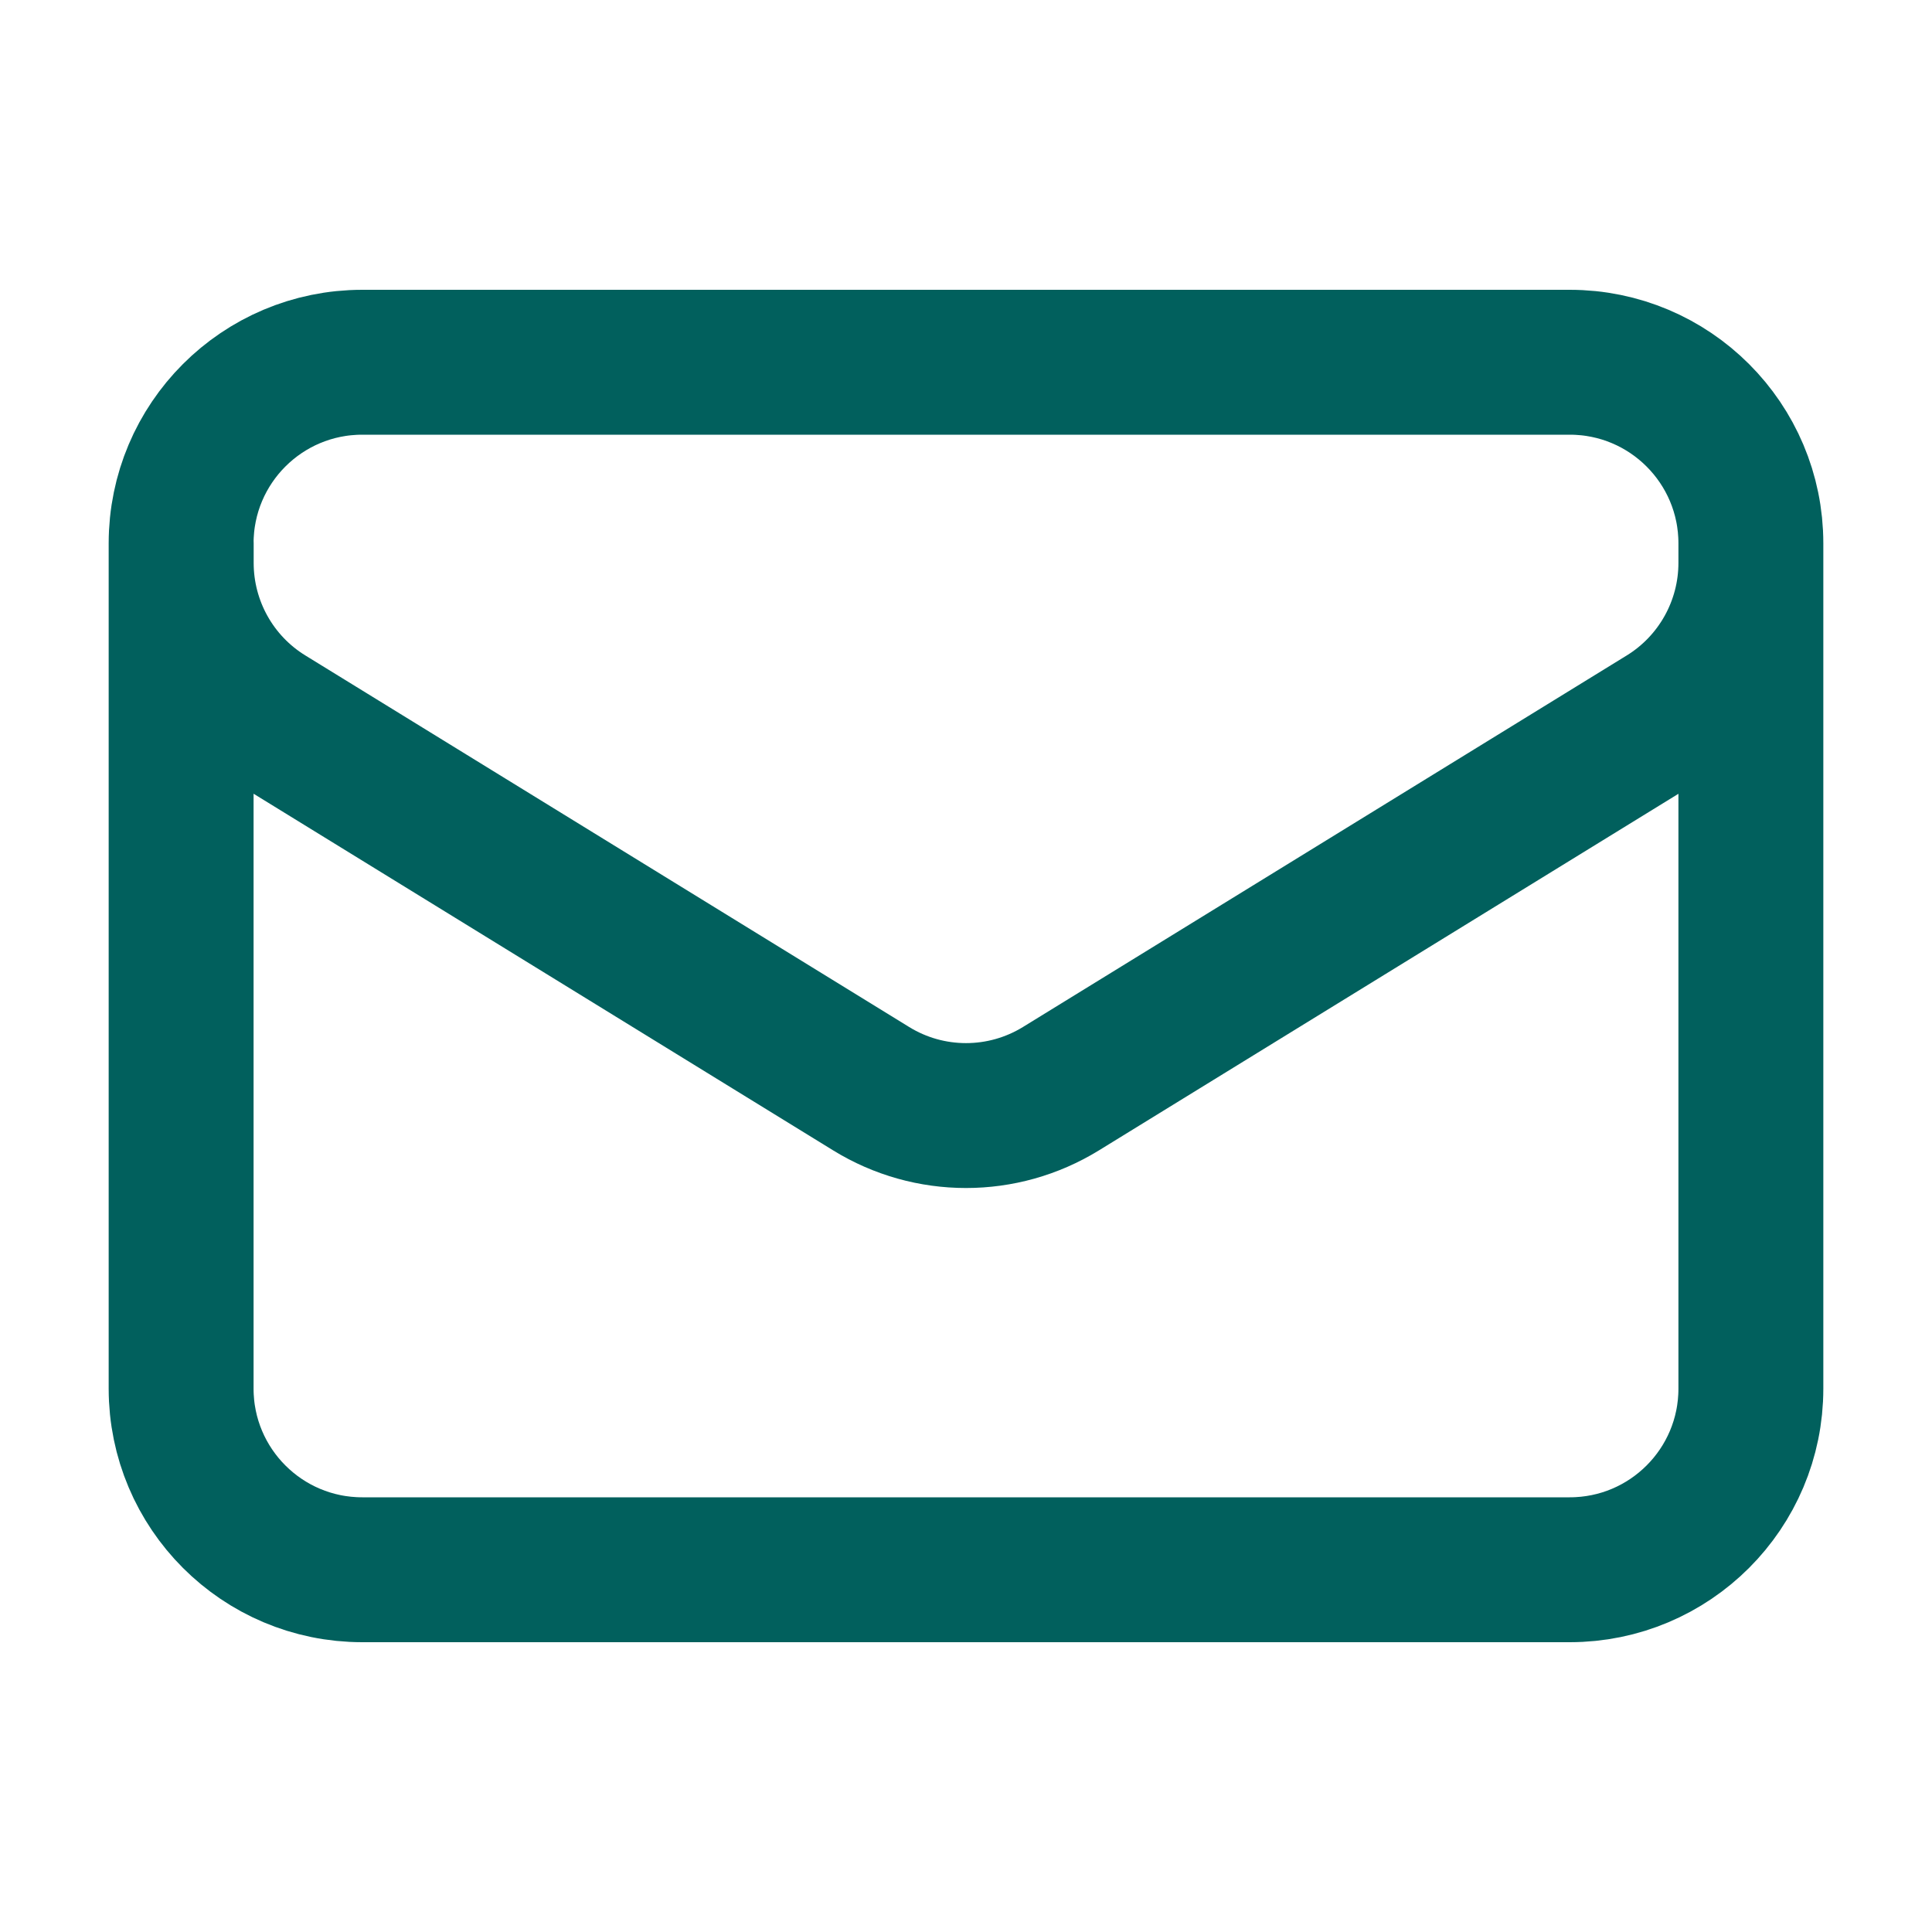 <?xml version="1.0" encoding="UTF-8"?> <svg xmlns="http://www.w3.org/2000/svg" width="20" height="20" fill="none" viewBox="0 0 20 20"><path stroke="#01605D" stroke-linecap="round" stroke-linejoin="round" stroke-width="1.5" d="M18.125 5.625v8.75c0 1.036-.84 1.875-1.875 1.875H3.75c-1.036 0-1.875-.84-1.875-1.875v-8.75m16.25 0c0-1.036-.84-1.875-1.875-1.875H3.75c-1.036 0-1.875.839-1.875 1.875m16.25 0v.202c0 .651-.338 1.256-.892 1.597l-6.25 3.846c-.603.371-1.363.371-1.965 0l-6.25-3.846c-.555-.341-.892-.946-.892-1.597V5.625"></path></svg> 